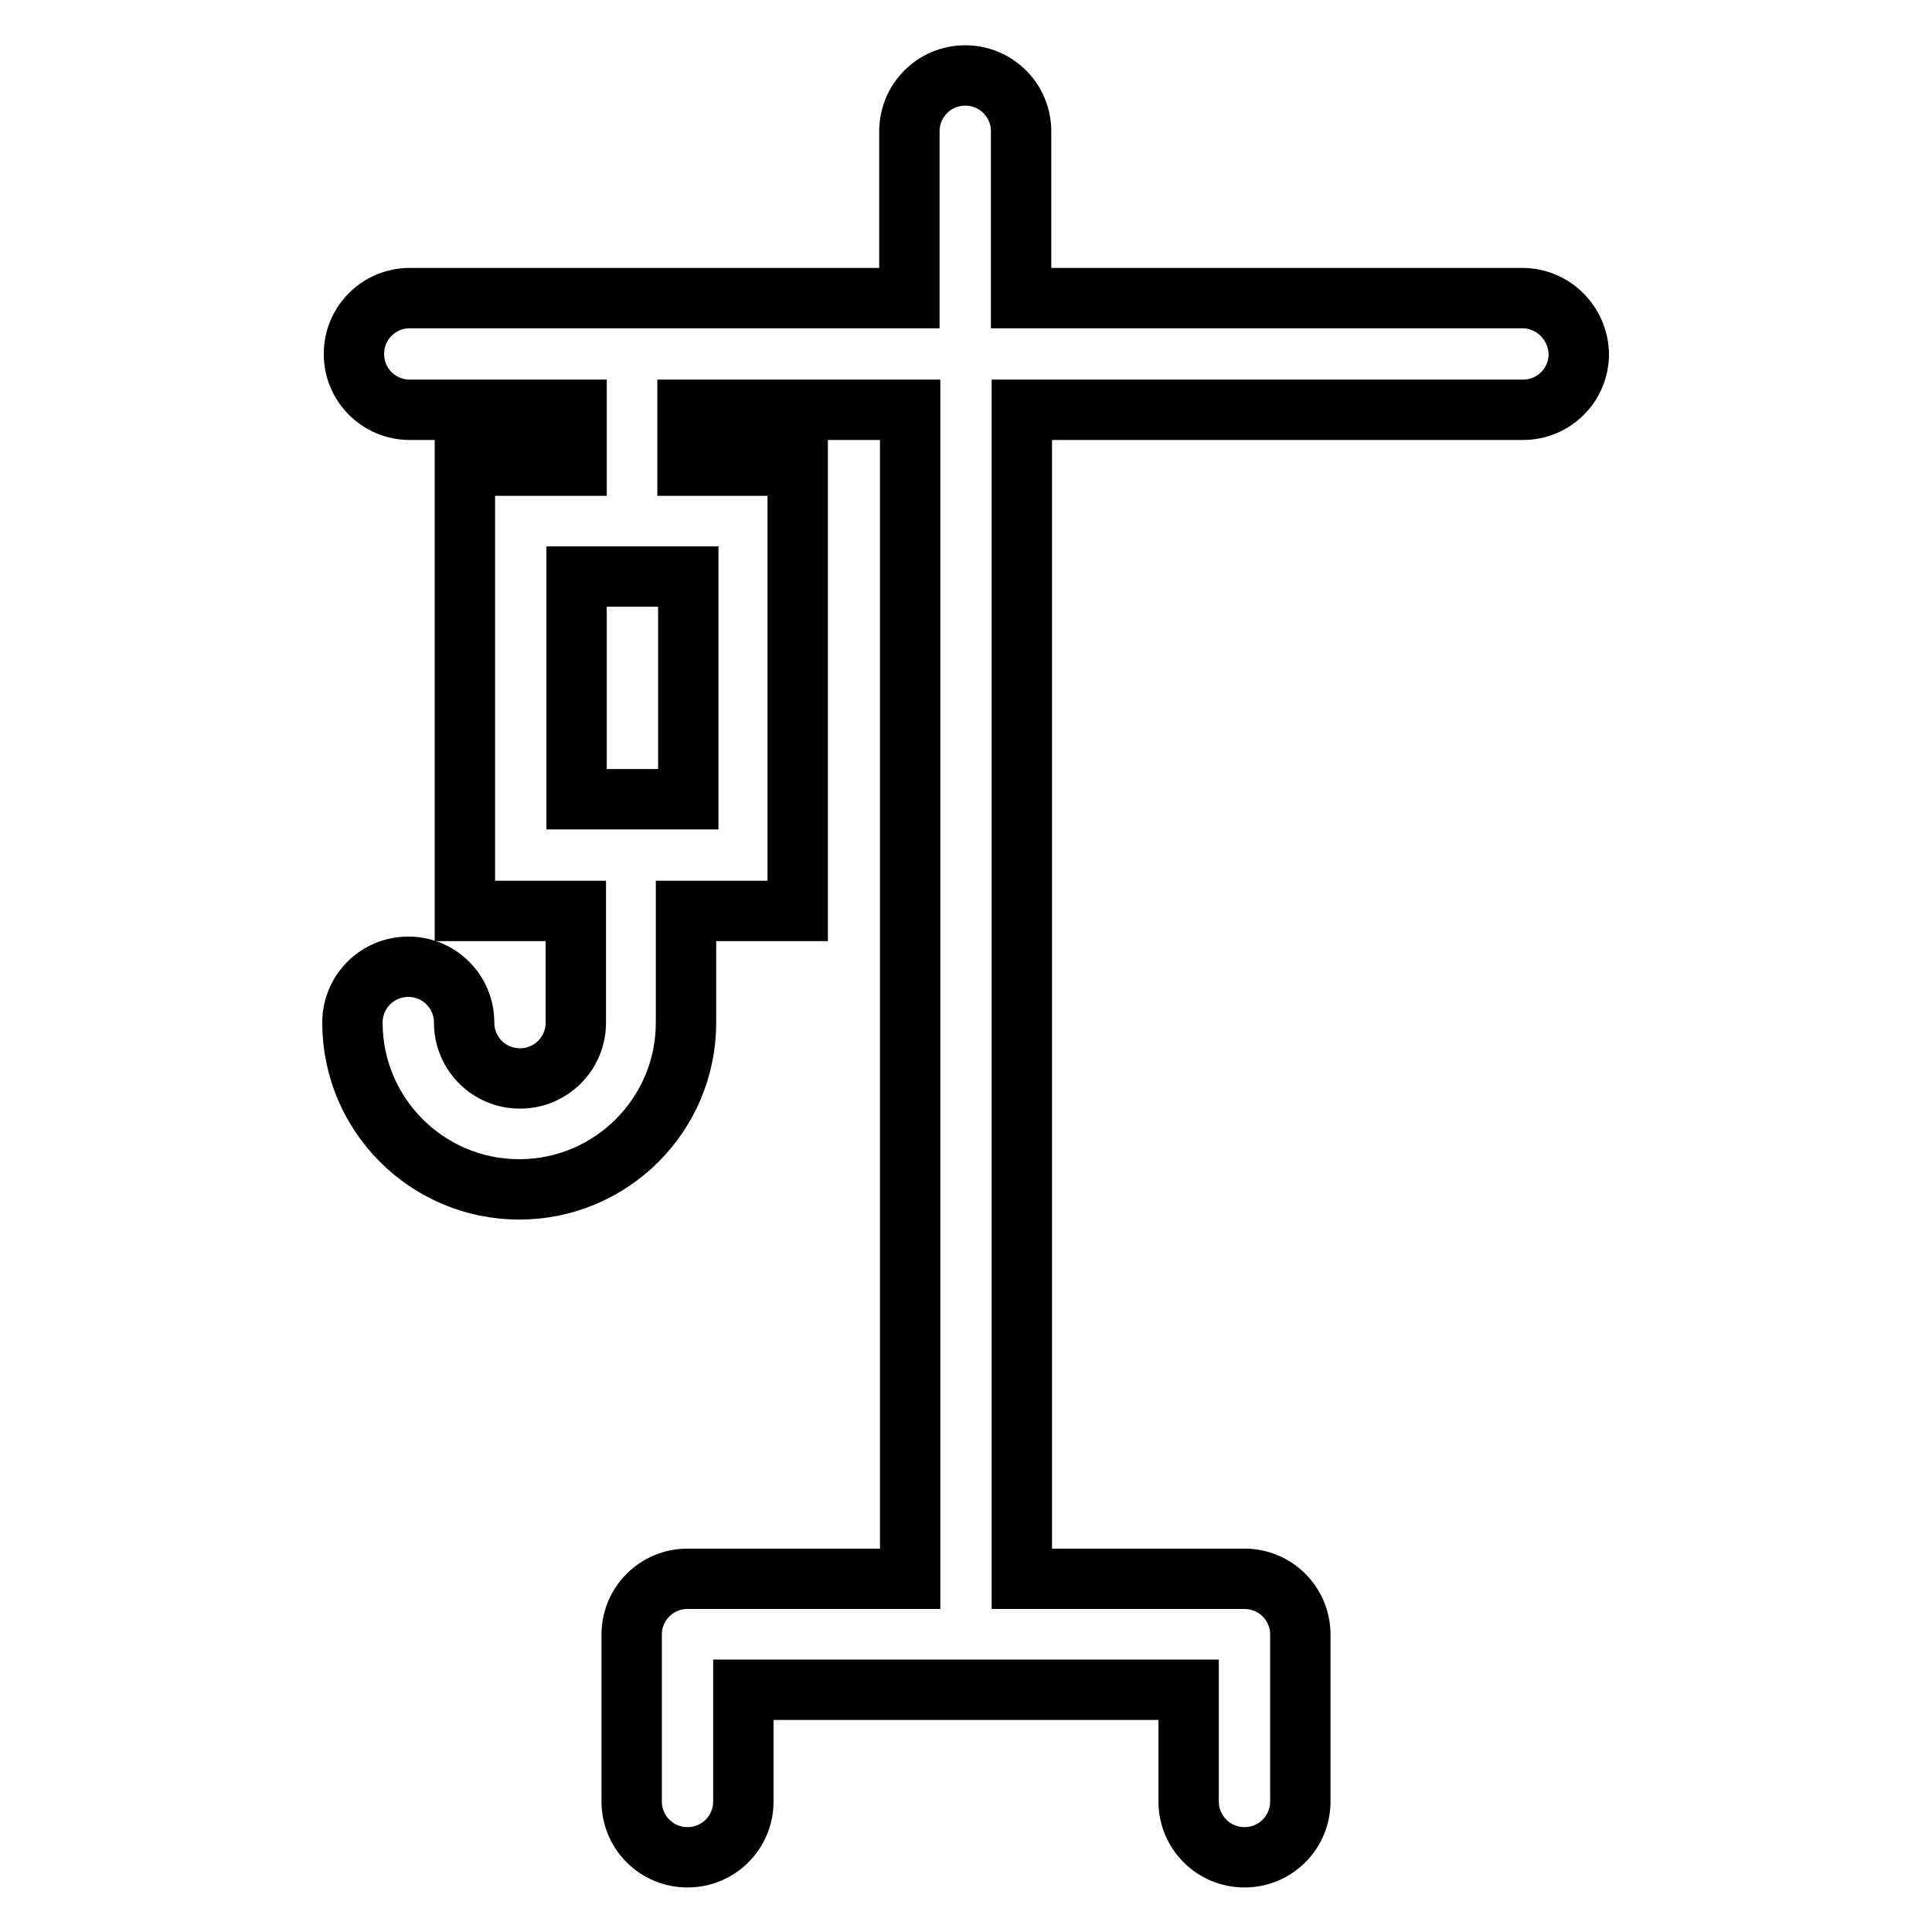 <?xml version="1.0" encoding="utf-8"?>
<!-- Svg Vector Icons : http://www.onlinewebfonts.com/icon -->
<!DOCTYPE svg PUBLIC "-//W3C//DTD SVG 1.1//EN" "http://www.w3.org/Graphics/SVG/1.1/DTD/svg11.dtd">
<svg version="1.1" xmlns="http://www.w3.org/2000/svg" xmlns:xlink="http://www.w3.org/1999/xlink" x="0px" y="0px" viewBox="0 0 256 256" enable-background="new 0 0 256 256" xml:space="preserve">
<g> <path stroke-width="8" fill-opacity="0" stroke="#000000"  d="M201.7,39.5h-66.4V17.4c0-4.1-3.3-7.4-7.4-7.4c-4.1,0-7.4,3.3-7.4,7.4v22.1H54.3c-4.1,0-7.4,3.3-7.4,7.4 c0,4.1,3.3,7.4,7.4,7.4h22.1v7.4H61.6v59h14.7v14.8c0,4.1-3.3,7.4-7.4,7.4s-7.4-3.3-7.4-7.4s-3.3-7.4-7.4-7.4s-7.4,3.3-7.4,7.4 c0,12.2,9.9,22.1,22.1,22.1s22.1-9.9,22.1-22.1v-14.8h14.8v-59H91.1v-7.4h29.5v154.9H91.1c-4.1,0-7.4,3.3-7.4,7.4v22.1 c0,4.1,3.3,7.4,7.4,7.4c4.1,0,7.4-3.3,7.4-7.4v-14.8h59v14.8c0,4.1,3.3,7.4,7.4,7.4c4.1,0,7.4-3.3,7.4-7.4v-22.1 c0-4.1-3.3-7.4-7.4-7.4h-29.5V54.3h66.4c4.1,0,7.4-3.3,7.4-7.4C209.1,42.8,205.8,39.5,201.7,39.5z M91.1,105.9H76.4V76.4h14.8 V105.9z"/></g>
</svg>